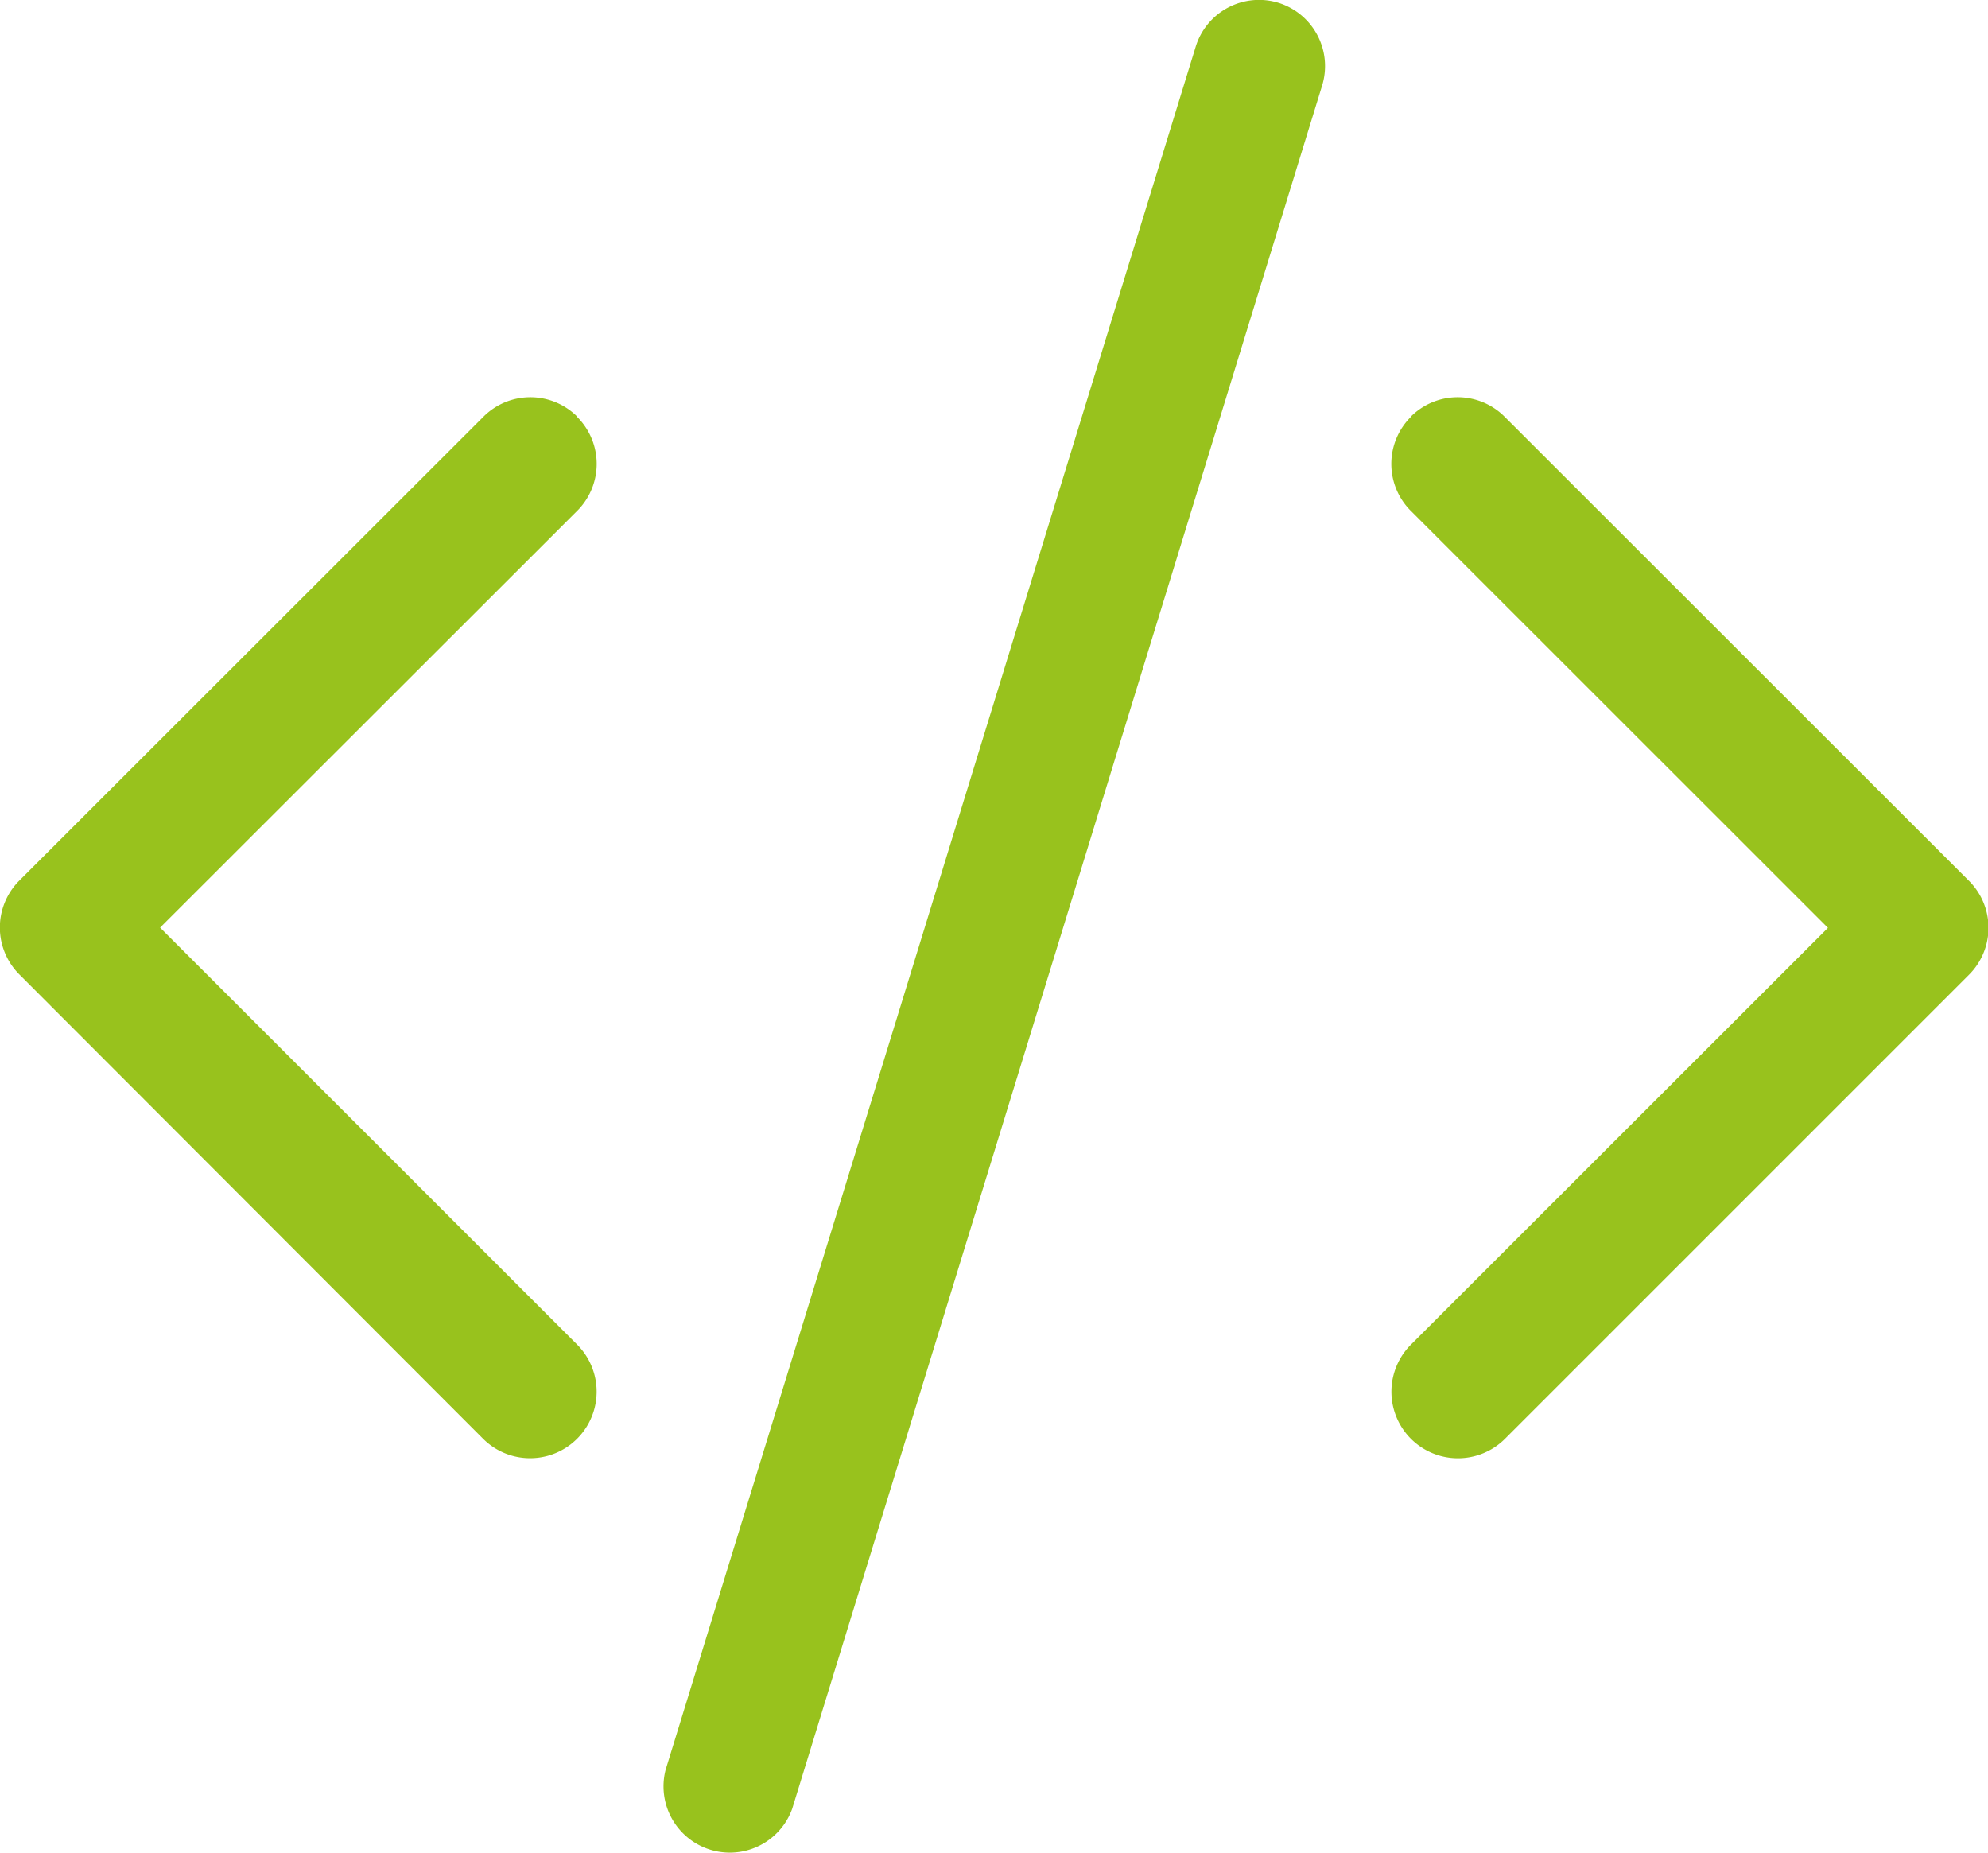 <svg xmlns="http://www.w3.org/2000/svg" width="33.798" height="31.5" viewBox="0 0 33.798 31.5">
  <defs>
    <style>
      .cls-1 {
        fill: #98c21d;
        fill-rule: evenodd;
      }
    </style>
  </defs>
  <g id="code-slash" transform="translate(-1.123 -2.252)">
    <path id="Tracé_3670" data-name="Tracé 3670" class="cls-1" d="M10.934,9.338a1.127,1.127,0,0,1,0,1.6L3.845,18.021l7.09,7.088a1.128,1.128,0,0,1-1.6,1.6L1.454,18.819a1.127,1.127,0,0,1,0-1.6L9.34,9.338a1.127,1.127,0,0,1,1.6,0Zm14.176,0a1.127,1.127,0,0,0,0,1.6l7.09,7.087L25.11,25.11a1.128,1.128,0,0,0,1.6,1.6l7.886-7.886a1.127,1.127,0,0,0,0-1.6L26.705,9.338a1.127,1.127,0,0,0-1.6,0ZM22.859,2.3A1.127,1.127,0,0,1,23.6,3.708L14.591,33a1.127,1.127,0,0,1-2.152-.662L21.451,3.046A1.127,1.127,0,0,1,22.859,2.3Z"/>
  </g>
</svg>
